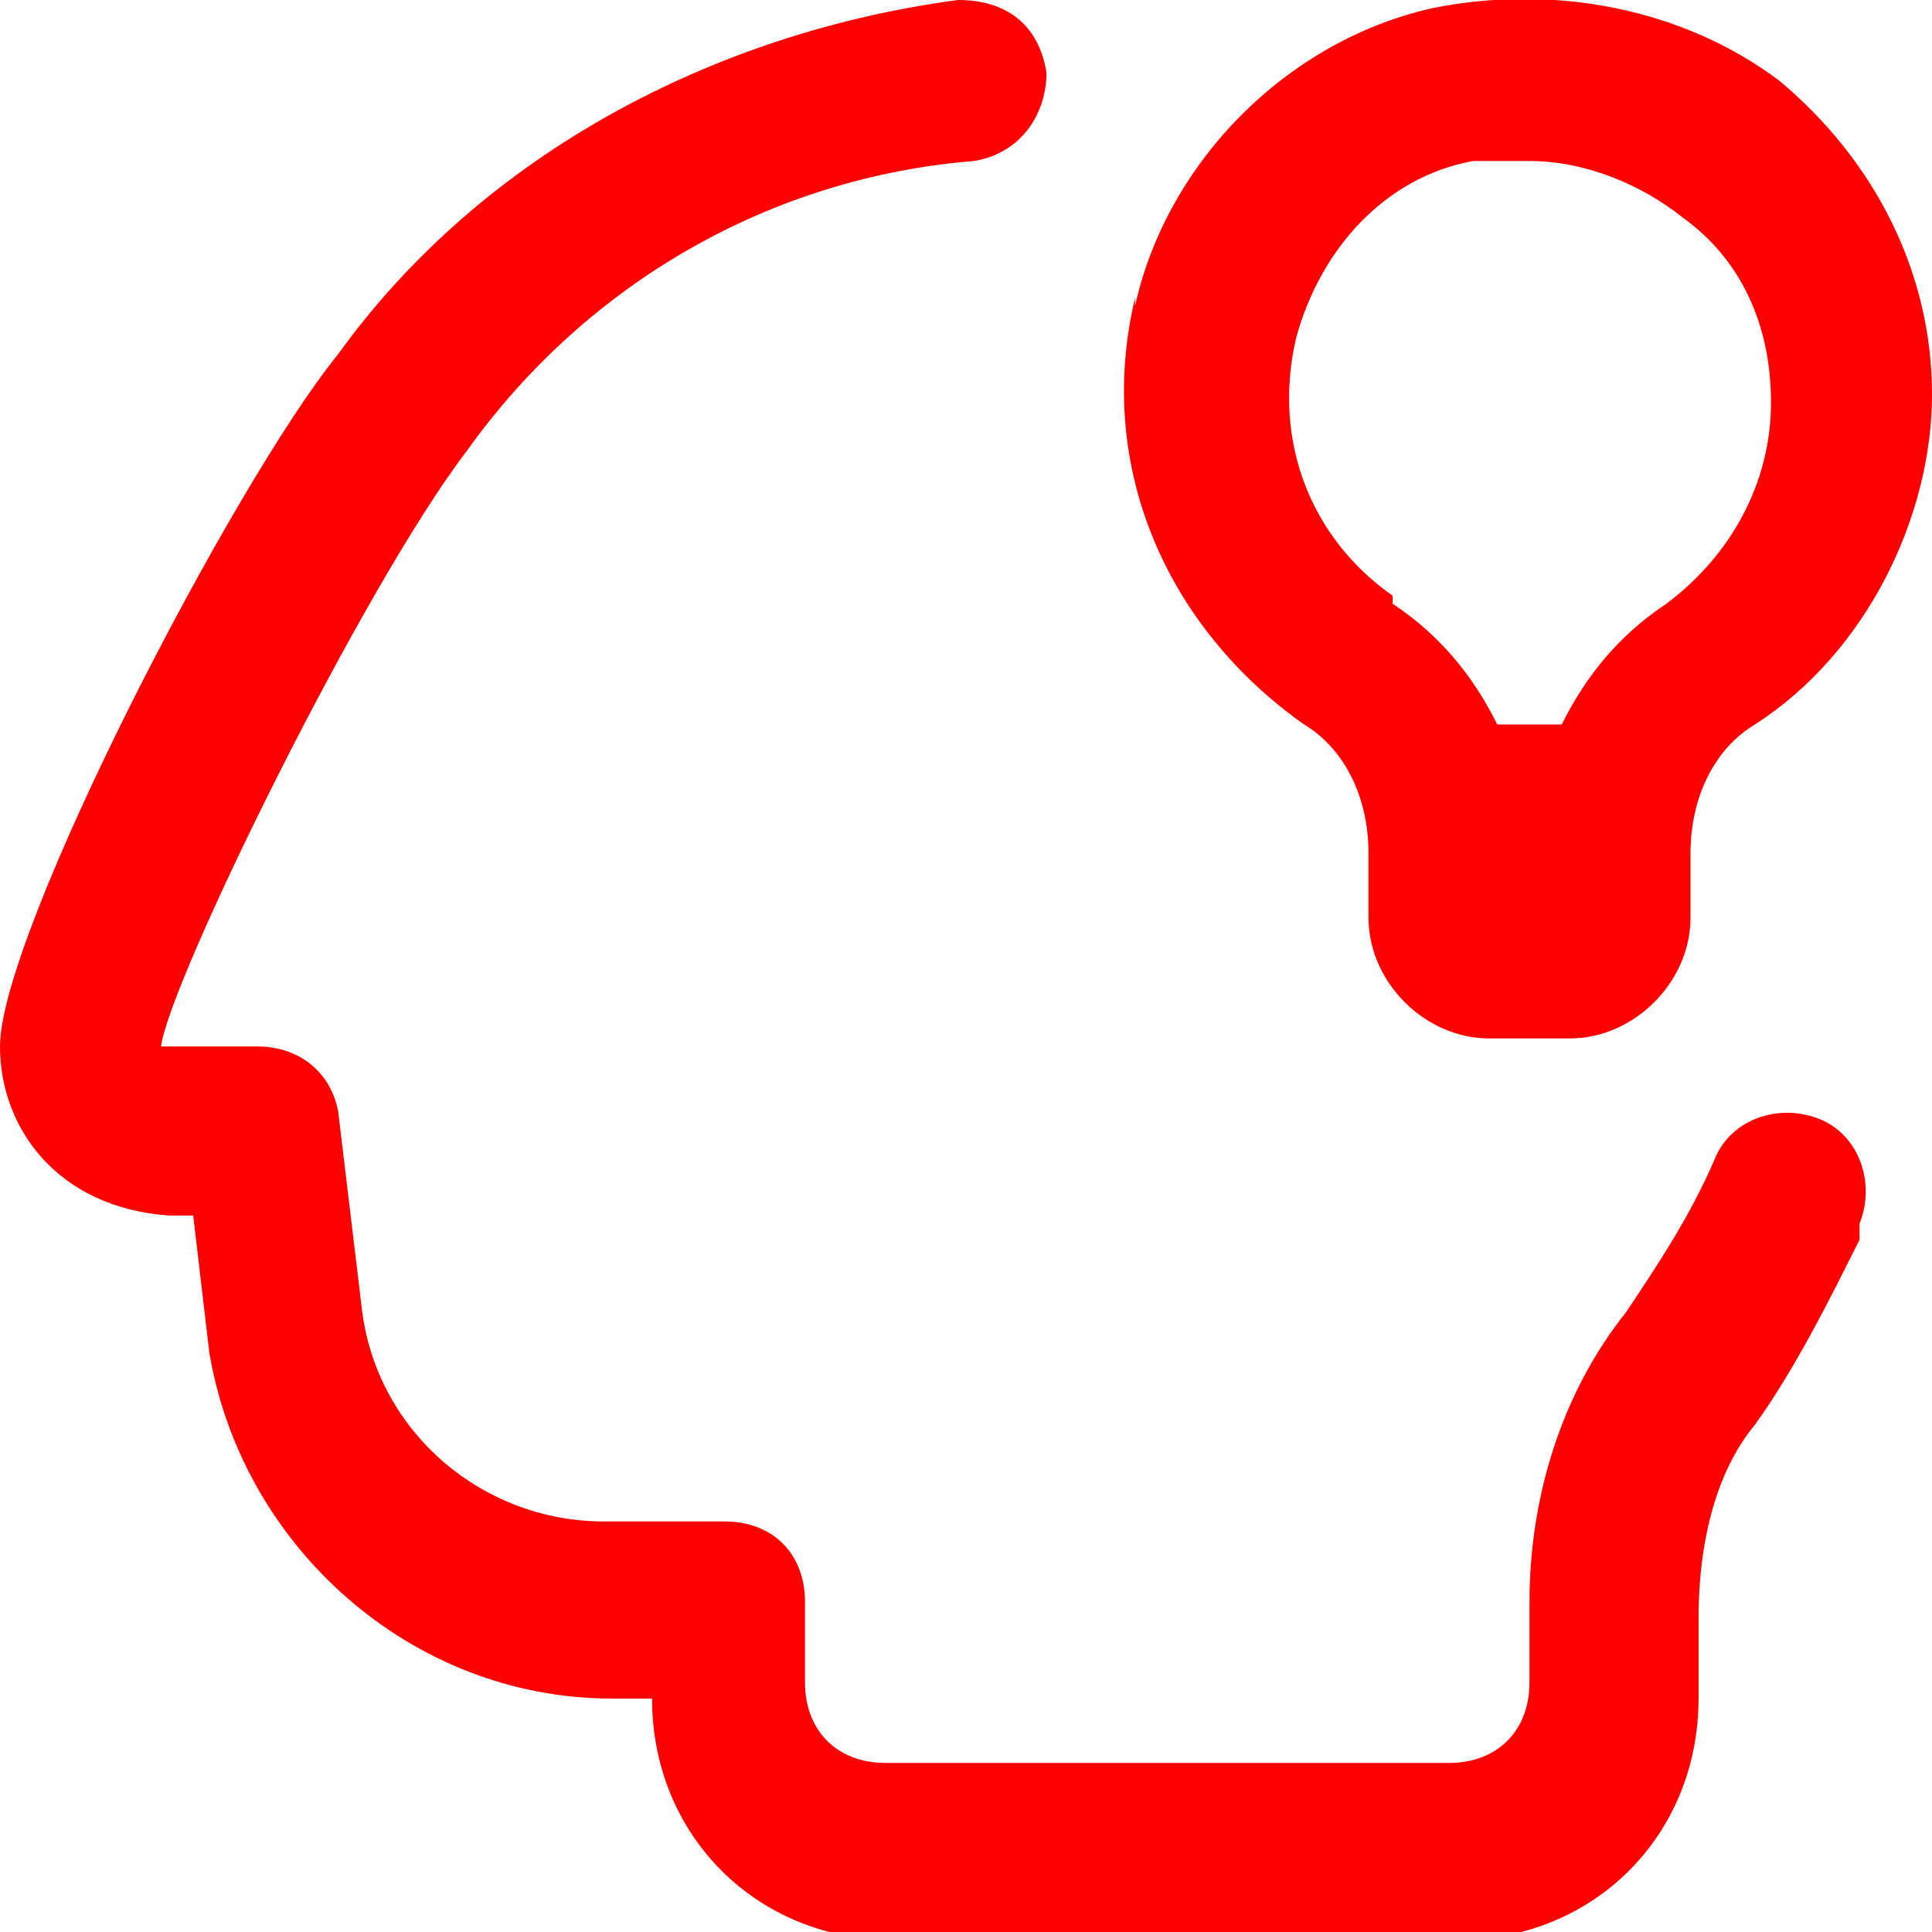 <?xml version="1.0" encoding="UTF-8"?>
<svg id="Layer_1" xmlns="http://www.w3.org/2000/svg" version="1.1" viewBox="0 0 24 24">
  <!-- Generator: Adobe Illustrator 29.1.0, SVG Export Plug-In . SVG Version: 2.1.0 Build 142)  -->
  <defs>
    <style>
      .st0 {
        fill: #ff0000;
      }
    </style>
  </defs>
  <path class="st0" d="M23.1,15.4c-.4.8-.8,1.6-1.3,2.3-.5.6-.7,1.5-.7,2.4v1c0,1.7-1.3,3-3,3h-7c-1.7,0-3-1.3-3-3h-.5c-2.5,0-4.6-1.9-5-4.3l-.2-1.7h-.3C.7,15,0,14,0,13,0,11.6,2.9,6,4.2,4.4,6,1.9,8.9.4,11.9,0c.6,0,1,.3,1.1.9,0,.5-.3,1-.9,1.1-2.5.2-4.8,1.5-6.3,3.6-1.3,1.7-3.7,6.6-3.8,7.4h1.2c.5,0,.9.3,1,.8l.3,2.5c.2,1.5,1.5,2.6,3,2.6h1.5c.6,0,1,.4,1,1v1c0,.6.4,1,1,1h7c.6,0,1-.4,1-1v-1c0-1.3.4-2.6,1.2-3.6.4-.6.8-1.2,1.1-1.9.2-.5.8-.7,1.3-.5.5.2.7.8.5,1.3h0ZM14.1,3.8c.4-1.8,1.9-3.3,3.7-3.7,1.5-.3,3.1,0,4.3.9,1.2,1,1.9,2.4,1.9,3.9s-.8,3.2-2.2,4.1c-.5.3-.8.9-.8,1.6v.8c0,.8-.7,1.5-1.5,1.5h-1c-.8,0-1.5-.7-1.5-1.5v-.8c0-.7-.3-1.3-.8-1.6-1.7-1.2-2.6-3.2-2.1-5.3h0ZM17.3,7.5c.6.4,1,.9,1.3,1.5h.8c.3-.6.7-1.1,1.3-1.5.8-.6,1.3-1.5,1.3-2.5s-.4-1.8-1.1-2.3c-.5-.4-1.2-.7-1.9-.7s-.5,0-.7,0c-1.1.2-1.9,1.1-2.2,2.2-.3,1.3.2,2.5,1.2,3.2h0Z"/>
</svg>